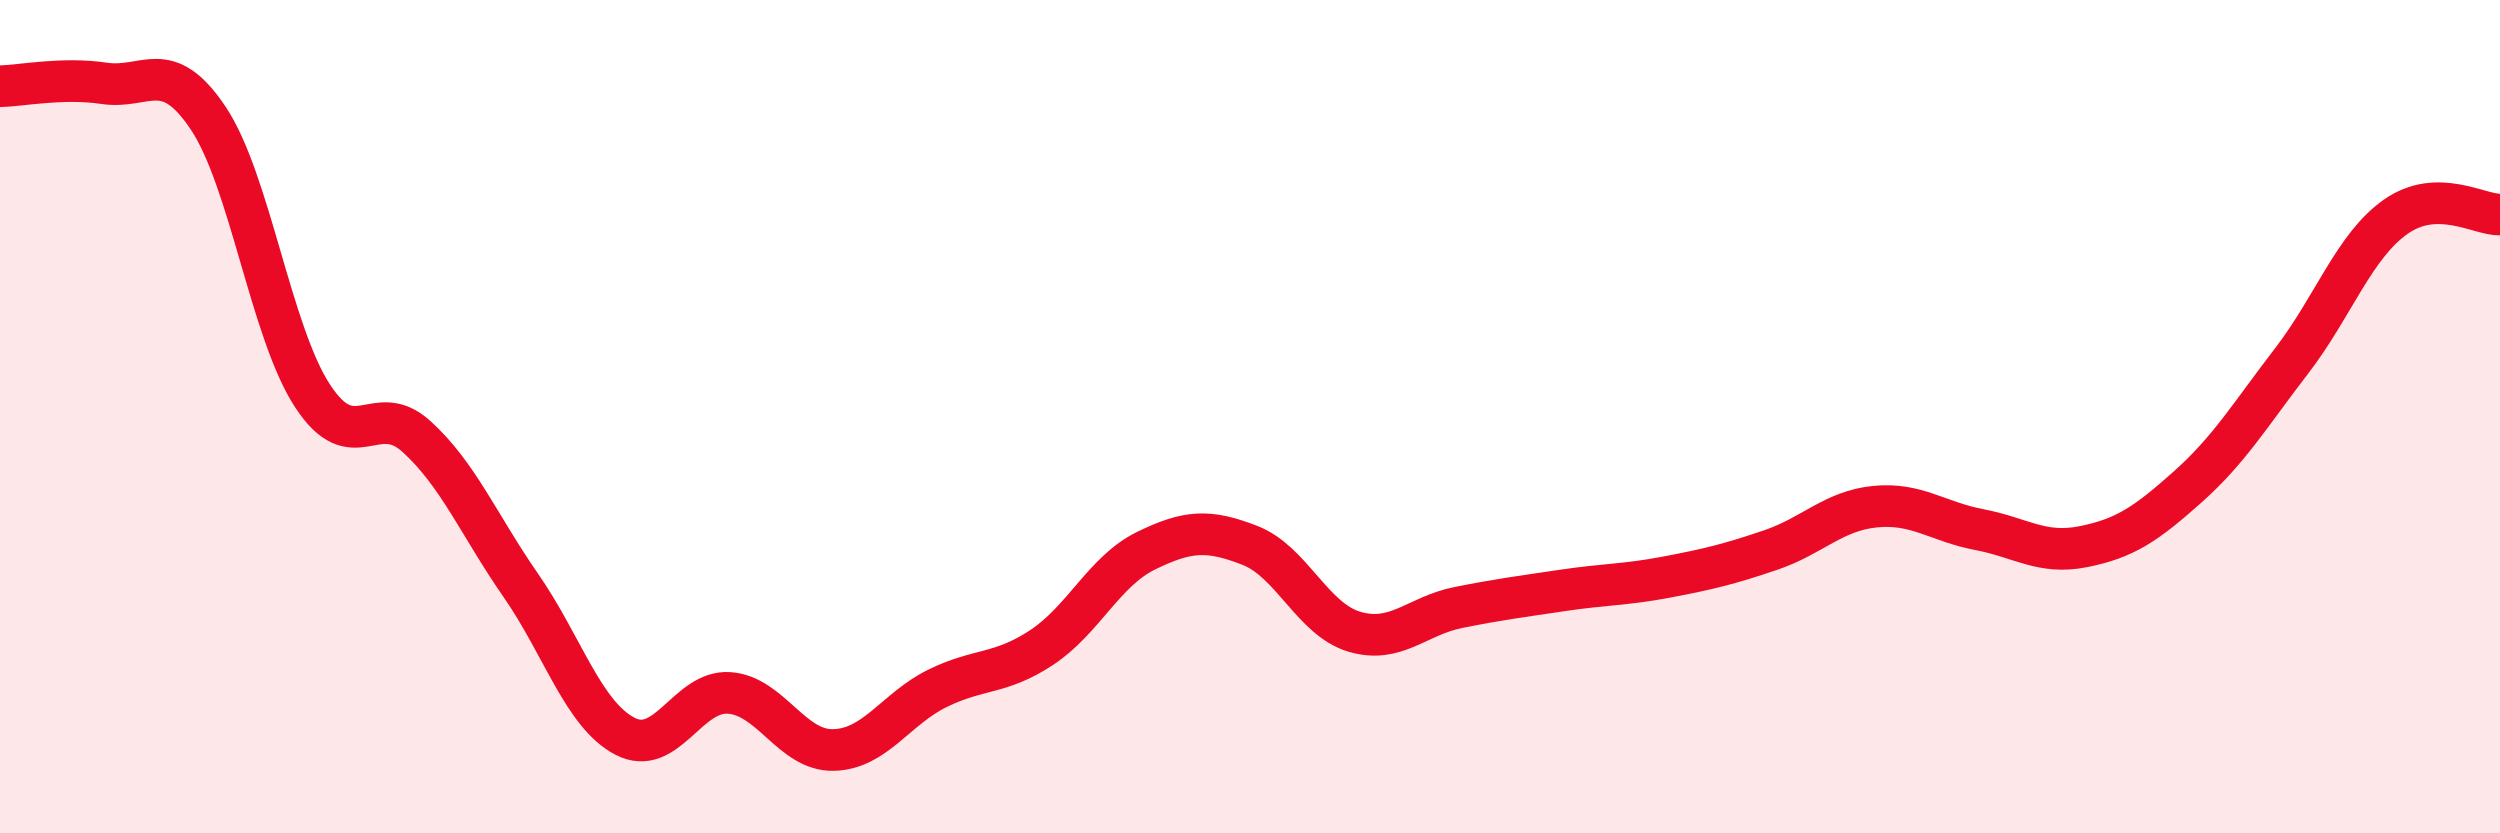 
    <svg width="60" height="20" viewBox="0 0 60 20" xmlns="http://www.w3.org/2000/svg">
      <path
        d="M 0,2.07 C 0.5,2.06 1.5,1.85 2.5,2 C 3.5,2.15 4,1.34 5,2.84 C 6,4.34 6.5,7.97 7.5,9.5 C 8.5,11.03 9,9.57 10,10.48 C 11,11.39 11.5,12.61 12.5,14.05 C 13.5,15.49 14,17.15 15,17.67 C 16,18.19 16.5,16.56 17.5,16.63 C 18.5,16.7 19,18.02 20,18 C 21,17.98 21.5,17.01 22.5,16.52 C 23.5,16.03 24,16.2 25,15.54 C 26,14.88 26.5,13.71 27.5,13.22 C 28.5,12.73 29,12.7 30,13.09 C 31,13.48 31.5,14.86 32.5,15.16 C 33.5,15.46 34,14.78 35,14.58 C 36,14.38 36.5,14.32 37.5,14.17 C 38.5,14.02 39,14.04 40,13.85 C 41,13.66 41.5,13.54 42.5,13.2 C 43.5,12.86 44,12.26 45,12.16 C 46,12.06 46.5,12.52 47.5,12.71 C 48.5,12.9 49,13.32 50,13.12 C 51,12.92 51.5,12.58 52.5,11.69 C 53.5,10.8 54,9.96 55,8.66 C 56,7.36 56.5,5.9 57.5,5.2 C 58.5,4.5 59.5,5.16 60,5.15L60 20L0 20Z"
        fill="#EB0A25"
        opacity="0.1"
        stroke-linecap="round"
        stroke-linejoin="round"
      />
      <path
        d="M 0,2.07 C 0.5,2.06 1.5,1.85 2.5,2 C 3.5,2.15 4,1.34 5,2.84 C 6,4.34 6.5,7.97 7.5,9.5 C 8.5,11.03 9,9.57 10,10.48 C 11,11.39 11.5,12.61 12.5,14.05 C 13.5,15.49 14,17.15 15,17.67 C 16,18.19 16.5,16.56 17.5,16.63 C 18.5,16.7 19,18.02 20,18 C 21,17.98 21.5,17.01 22.5,16.52 C 23.5,16.03 24,16.2 25,15.54 C 26,14.88 26.5,13.71 27.5,13.22 C 28.5,12.73 29,12.7 30,13.09 C 31,13.48 31.5,14.86 32.5,15.16 C 33.5,15.46 34,14.78 35,14.58 C 36,14.38 36.5,14.32 37.5,14.17 C 38.5,14.02 39,14.04 40,13.85 C 41,13.66 41.5,13.54 42.5,13.2 C 43.5,12.86 44,12.26 45,12.16 C 46,12.06 46.5,12.52 47.5,12.71 C 48.5,12.9 49,13.32 50,13.12 C 51,12.92 51.5,12.58 52.5,11.69 C 53.5,10.8 54,9.96 55,8.66 C 56,7.36 56.5,5.9 57.5,5.2 C 58.5,4.5 59.5,5.16 60,5.15"
        stroke="#EB0A25"
        stroke-width="1"
        fill="none"
        stroke-linecap="round"
        stroke-linejoin="round"
      />
    </svg>
  